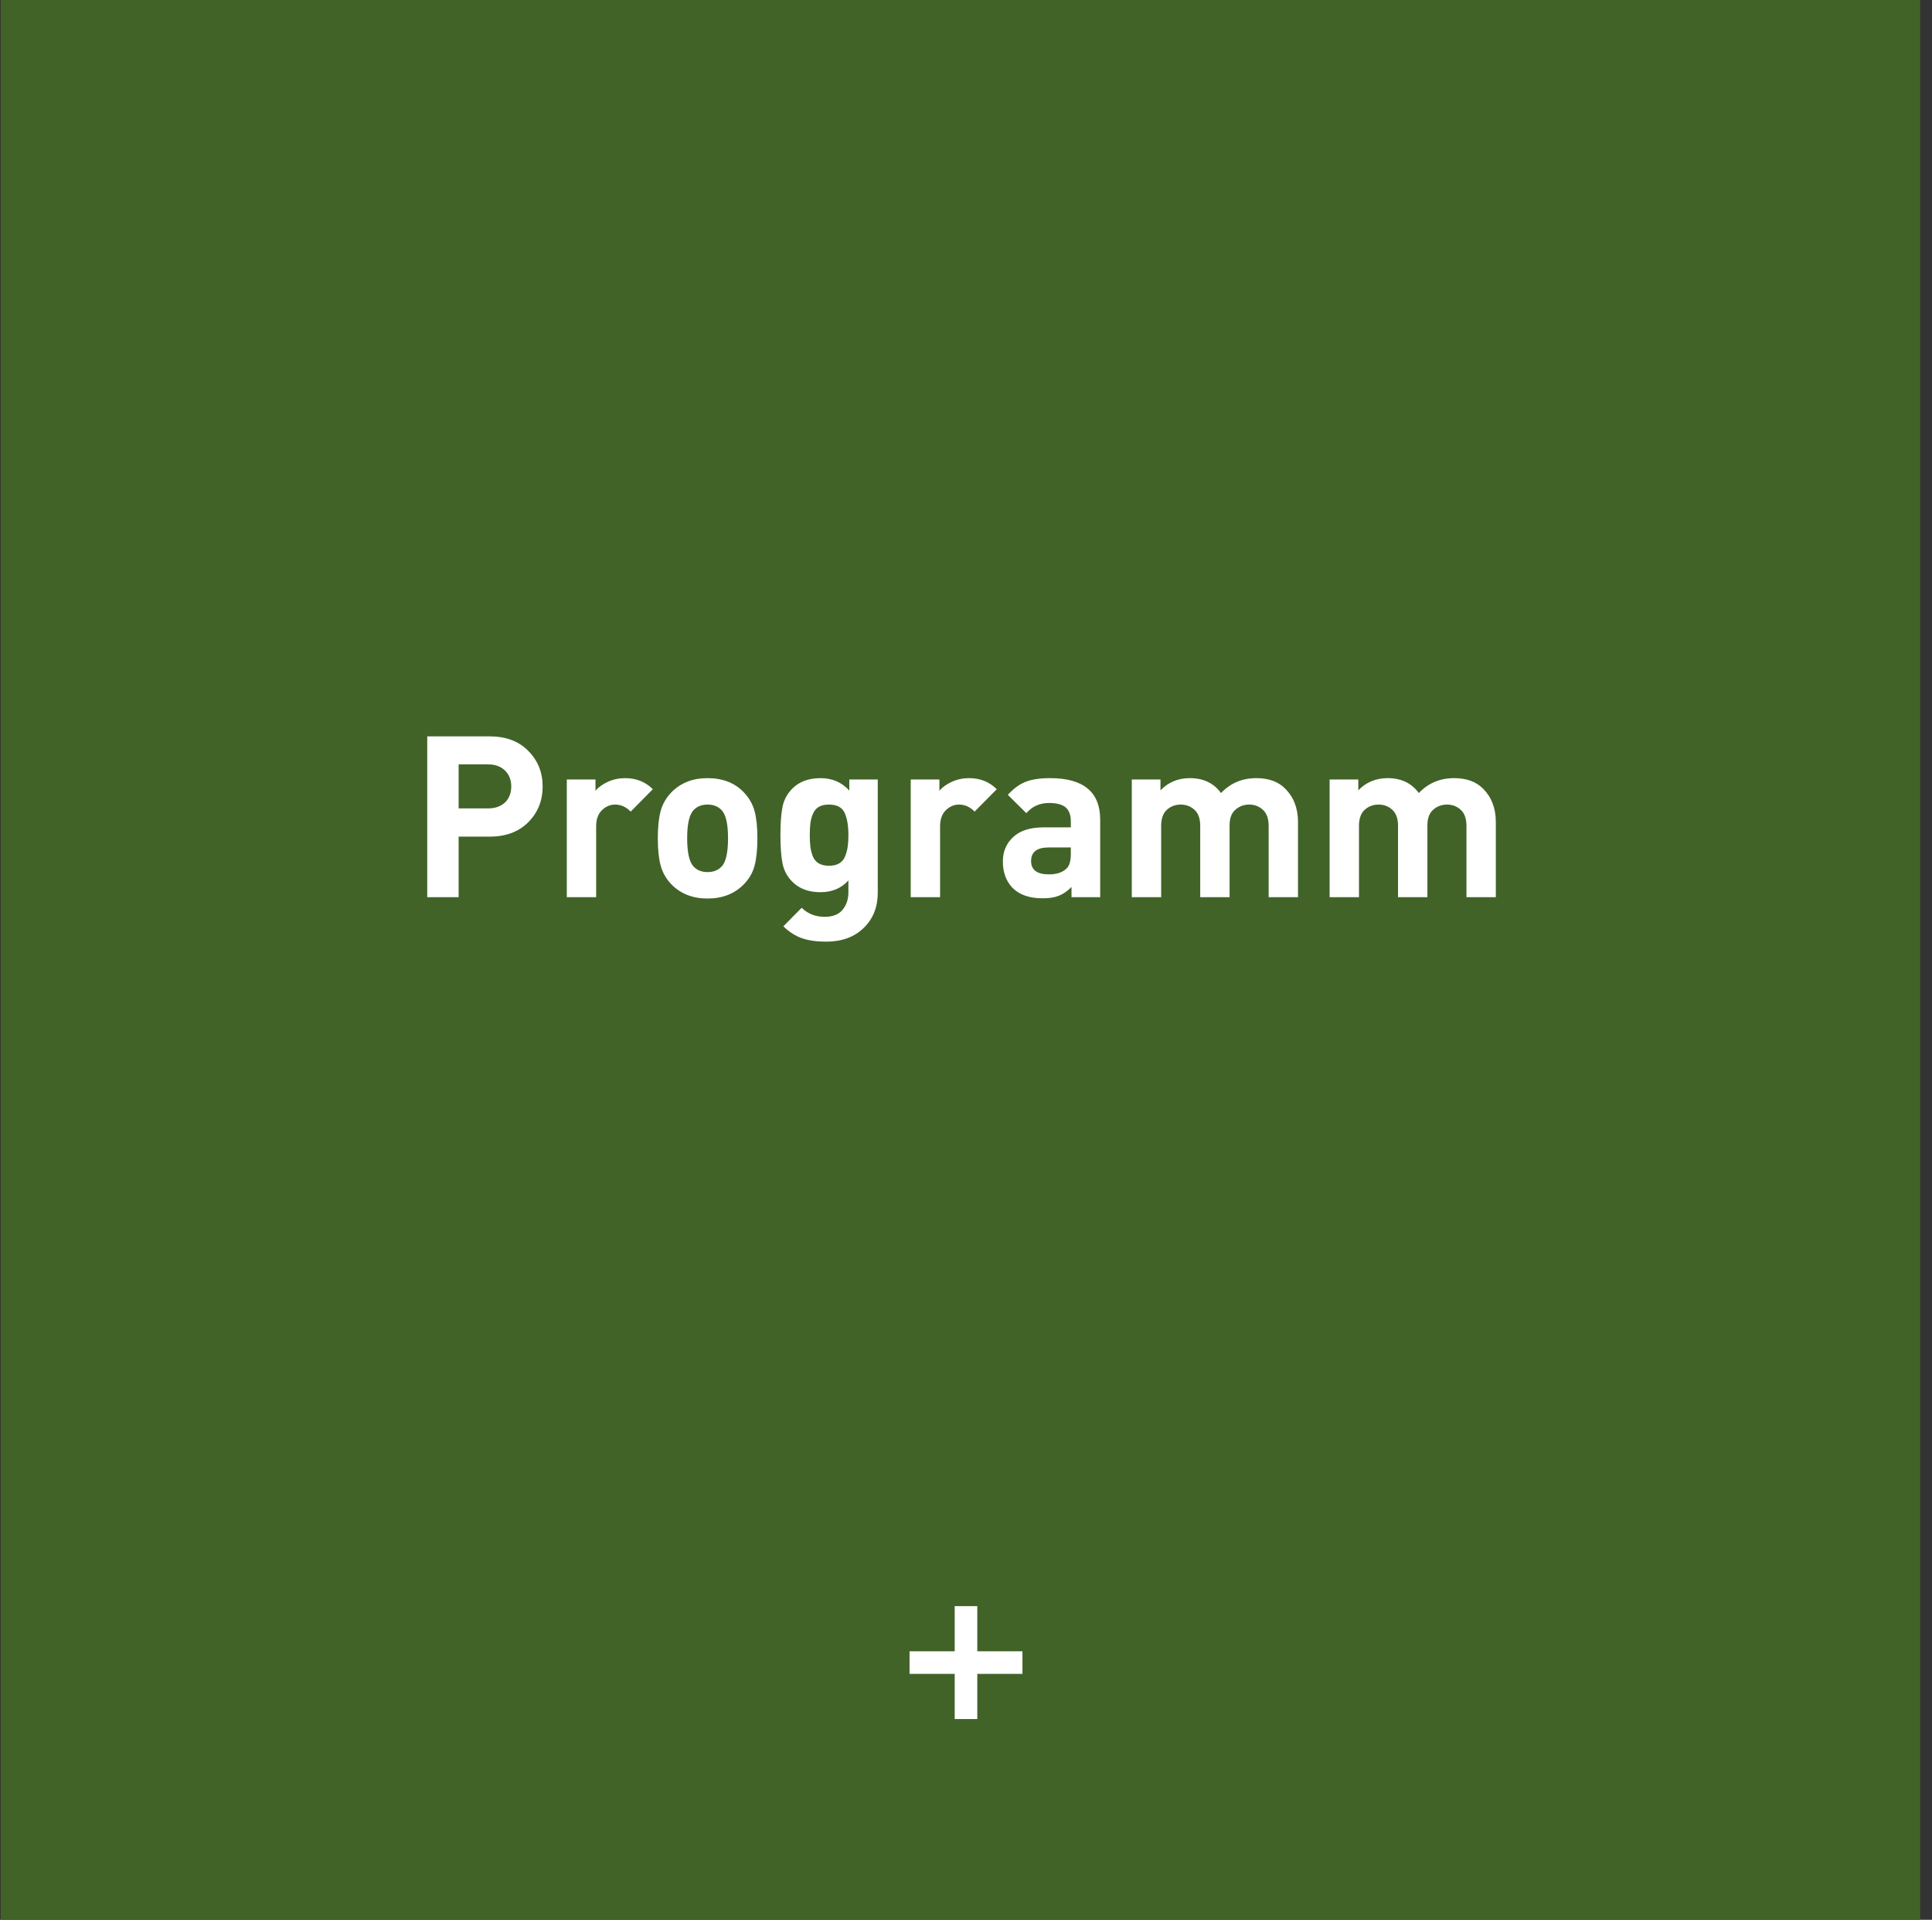 <?xml version="1.0" encoding="UTF-8"?>
<svg width="154px" height="153px" viewBox="0 0 154 153" version="1.1" xmlns="http://www.w3.org/2000/svg" xmlns:xlink="http://www.w3.org/1999/xlink">
    <rect x="0" y="0" width="154" height="153" fill="#333333" stroke="none"/>
    <title>01_Programm</title>
    <g id="Page-1" stroke="none" stroke-width="1" fill="none" fill-rule="evenodd">
        <g id="Desktop-HD" transform="translate(-328, -228)">
            <g id="01_Programm" transform="translate(328.057, 228)">
                <rect id="Rectangle-Copy-7" fill="#416328" x="0" y="0" width="153" height="153"></rect>
                <polygon id="Fill-1" fill="#FFFFFF" points="76.043 128 76.043 131.6 72.443 131.6 72.443 133.4 76.043 133.4 76.043 137 77.843 137 77.843 133.4 81.443 133.4 81.443 131.6 77.843 131.6 77.843 128"></polygon>
                <path d="M36.501,71.5 L36.501,66.676 L38.967,66.676 C40.263,66.676 41.292,66.292 42.054,65.524 C42.816,64.756 43.197,63.808 43.197,62.68 C43.197,61.552 42.813,60.604 42.045,59.836 C41.289,59.068 40.263,58.684 38.967,58.684 L38.967,58.684 L33.999,58.684 L33.999,71.5 L36.501,71.5 Z M38.841,64.426 L36.501,64.426 L36.501,60.916 L38.841,60.916 C39.405,60.916 39.855,61.078 40.191,61.402 C40.527,61.726 40.695,62.152 40.695,62.68 C40.695,63.208 40.527,63.634 40.191,63.958 C39.855,64.27 39.405,64.426 38.841,64.426 L38.841,64.426 Z M47.463,71.5 L47.463,65.848 C47.463,65.296 47.616,64.87 47.922,64.57 C48.228,64.27 48.579,64.12 48.975,64.12 C49.431,64.12 49.845,64.306 50.217,64.678 L50.217,64.678 L51.981,62.896 C51.393,62.308 50.655,62.014 49.767,62.014 C49.287,62.014 48.834,62.11 48.408,62.302 C47.982,62.494 47.649,62.734 47.409,63.022 L47.409,63.022 L47.409,62.122 L45.123,62.122 L45.123,71.5 L47.463,71.5 Z M56.337,71.608 C57.537,71.608 58.509,71.224 59.253,70.456 C59.661,70.036 59.94,69.547 60.09,68.989 C60.24,68.431 60.315,67.702 60.315,66.802 C60.315,65.914 60.24,65.194 60.09,64.642 C59.94,64.09 59.661,63.598 59.253,63.166 C58.533,62.398 57.561,62.014 56.337,62.014 C55.149,62.014 54.183,62.398 53.439,63.166 C53.031,63.598 52.752,64.09 52.602,64.642 C52.452,65.194 52.377,65.914 52.377,66.802 C52.377,67.69 52.452,68.413 52.602,68.971 C52.752,69.529 53.031,70.024 53.439,70.456 C54.183,71.224 55.149,71.608 56.337,71.608 Z M56.337,69.502 C55.893,69.502 55.533,69.364 55.257,69.088 C54.897,68.74 54.717,67.978 54.717,66.802 C54.717,65.638 54.897,64.882 55.257,64.534 C55.533,64.258 55.893,64.12 56.337,64.12 C56.793,64.12 57.159,64.258 57.435,64.534 C57.795,64.882 57.975,65.638 57.975,66.802 C57.975,67.978 57.795,68.74 57.435,69.088 C57.159,69.364 56.793,69.502 56.337,69.502 Z M65.787,75.046 C67.035,75.046 68.034,74.683 68.784,73.957 C69.534,73.231 69.909,72.298 69.909,71.158 L69.909,71.158 L69.909,62.122 L67.641,62.122 L67.641,63.004 C67.041,62.344 66.279,62.014 65.355,62.014 C64.407,62.014 63.657,62.29 63.105,62.842 C62.697,63.25 62.436,63.73 62.322,64.282 C62.208,64.834 62.151,65.59 62.151,66.55 C62.151,67.51 62.208,68.269 62.322,68.827 C62.436,69.385 62.697,69.868 63.105,70.276 C63.657,70.828 64.401,71.104 65.337,71.104 C66.261,71.104 67.005,70.792 67.569,70.168 L67.569,70.168 L67.569,71.122 C67.569,71.662 67.416,72.121 67.11,72.499 C66.804,72.877 66.327,73.066 65.679,73.066 C64.947,73.066 64.335,72.826 63.843,72.346 L63.843,72.346 L62.385,73.822 C62.853,74.278 63.351,74.596 63.879,74.776 C64.407,74.956 65.043,75.046 65.787,75.046 Z M66.021,68.998 C65.685,68.998 65.409,68.932 65.193,68.8 C64.977,68.668 64.821,68.476 64.725,68.224 C64.629,67.972 64.566,67.72 64.536,67.468 C64.506,67.216 64.491,66.91 64.491,66.55 C64.491,66.19 64.506,65.884 64.536,65.632 C64.566,65.38 64.632,65.128 64.734,64.876 C64.836,64.624 64.992,64.435 65.202,64.309 C65.412,64.183 65.685,64.12 66.021,64.12 C66.645,64.12 67.059,64.336 67.263,64.768 C67.467,65.2 67.569,65.794 67.569,66.55 C67.569,66.91 67.551,67.216 67.515,67.468 C67.479,67.72 67.413,67.972 67.317,68.224 C67.221,68.476 67.065,68.668 66.849,68.8 C66.633,68.932 66.357,68.998 66.021,68.998 Z M74.877,71.5 L74.877,65.848 C74.877,65.296 75.03,64.87 75.336,64.57 C75.642,64.27 75.993,64.12 76.389,64.12 C76.845,64.12 77.259,64.306 77.631,64.678 L77.631,64.678 L79.395,62.896 C78.807,62.308 78.069,62.014 77.181,62.014 C76.701,62.014 76.248,62.11 75.822,62.302 C75.396,62.494 75.063,62.734 74.823,63.022 L74.823,63.022 L74.823,62.122 L72.537,62.122 L72.537,71.5 L74.877,71.5 Z M83.049,71.59 C83.577,71.59 84.012,71.521 84.354,71.383 C84.696,71.245 85.029,71.014 85.353,70.69 L85.353,70.69 L85.353,71.5 L87.639,71.5 L87.639,65.326 C87.639,63.118 86.307,62.014 83.643,62.014 C82.851,62.014 82.206,62.11 81.708,62.302 C81.21,62.494 80.733,62.842 80.277,63.346 L80.277,63.346 L81.753,64.804 C82.221,64.264 82.821,63.994 83.553,63.994 C84.165,63.994 84.609,64.111 84.885,64.345 C85.161,64.579 85.299,64.954 85.299,65.47 L85.299,65.47 L85.299,65.938 L83.121,65.938 C82.065,65.938 81.261,66.193 80.709,66.703 C80.157,67.213 79.881,67.864 79.881,68.656 C79.881,69.52 80.139,70.222 80.655,70.762 C81.207,71.314 82.005,71.59 83.049,71.59 Z M83.553,69.682 C82.605,69.682 82.131,69.328 82.131,68.62 C82.131,67.9 82.593,67.54 83.517,67.54 L83.517,67.54 L85.299,67.54 L85.299,68.044 C85.299,68.632 85.179,69.028 84.939,69.232 C84.627,69.532 84.165,69.682 83.553,69.682 Z M92.499,71.5 L92.499,65.83 C92.499,65.242 92.652,64.81 92.958,64.534 C93.264,64.258 93.633,64.12 94.065,64.12 C94.485,64.12 94.848,64.258 95.154,64.534 C95.46,64.81 95.613,65.242 95.613,65.83 L95.613,65.83 L95.613,71.5 L97.953,71.5 L97.953,65.776 C97.953,65.212 98.109,64.795 98.421,64.525 C98.733,64.255 99.099,64.12 99.519,64.12 C99.939,64.12 100.302,64.258 100.608,64.534 C100.914,64.81 101.067,65.242 101.067,65.83 L101.067,65.83 L101.067,71.5 L103.407,71.5 L103.407,65.506 C103.407,64.414 103.065,63.526 102.381,62.842 C101.829,62.29 101.061,62.014 100.077,62.014 C98.961,62.014 98.025,62.41 97.269,63.202 C96.693,62.41 95.865,62.014 94.785,62.014 C93.849,62.014 93.069,62.338 92.445,62.986 L92.445,62.986 L92.445,62.122 L90.159,62.122 L90.159,71.5 L92.499,71.5 Z M108.267,71.5 L108.267,65.83 C108.267,65.242 108.42,64.81 108.726,64.534 C109.032,64.258 109.401,64.12 109.833,64.12 C110.253,64.12 110.616,64.258 110.922,64.534 C111.228,64.81 111.381,65.242 111.381,65.83 L111.381,65.83 L111.381,71.5 L113.721,71.5 L113.721,65.776 C113.721,65.212 113.877,64.795 114.189,64.525 C114.501,64.255 114.867,64.12 115.287,64.12 C115.707,64.12 116.07,64.258 116.376,64.534 C116.682,64.81 116.835,65.242 116.835,65.83 L116.835,65.83 L116.835,71.5 L119.175,71.5 L119.175,65.506 C119.175,64.414 118.833,63.526 118.149,62.842 C117.597,62.29 116.829,62.014 115.845,62.014 C114.729,62.014 113.793,62.41 113.037,63.202 C112.461,62.41 111.633,62.014 110.553,62.014 C109.617,62.014 108.837,62.338 108.213,62.986 L108.213,62.986 L108.213,62.122 L105.927,62.122 L105.927,71.5 L108.267,71.5 Z" id="Programm" fill="#FFFFFF" fill-rule="nonzero"></path>
            </g>
        </g>
    </g>
</svg>